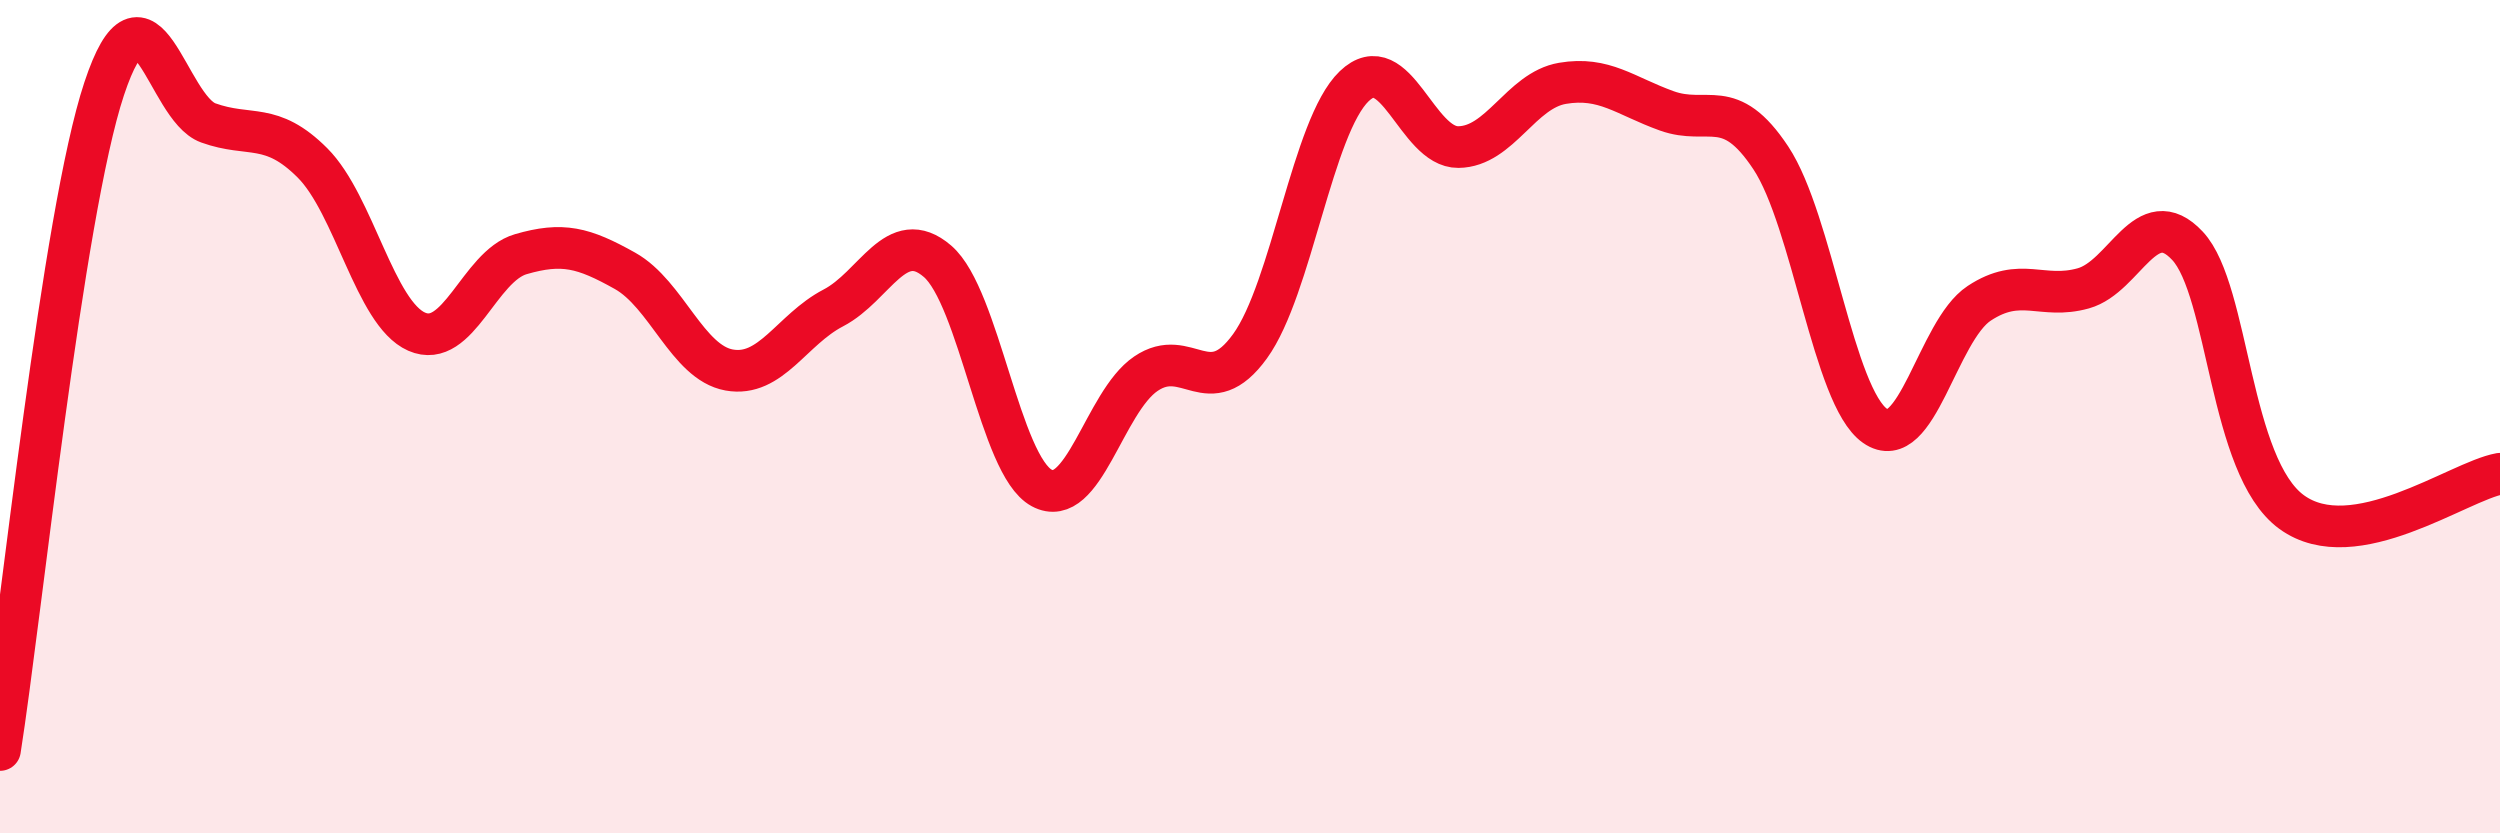 
    <svg width="60" height="20" viewBox="0 0 60 20" xmlns="http://www.w3.org/2000/svg">
      <path
        d="M 0,18 C 0.5,14.83 1.5,5.14 2.5,2.13 C 3.5,-0.88 4,2.59 5,2.95 C 6,3.31 6.5,2.91 7.5,3.91 C 8.5,4.91 9,7.52 10,7.96 C 11,8.4 11.5,6.39 12.5,6.1 C 13.5,5.81 14,5.94 15,6.5 C 16,7.06 16.5,8.7 17.5,8.88 C 18.5,9.06 19,7.91 20,7.39 C 21,6.87 21.5,5.41 22.5,6.27 C 23.5,7.13 24,11.17 25,11.71 C 26,12.25 26.5,9.65 27.5,8.97 C 28.5,8.29 29,9.69 30,8.31 C 31,6.93 31.5,3.03 32.5,2.07 C 33.5,1.11 34,3.54 35,3.53 C 36,3.52 36.5,2.17 37.5,2 C 38.5,1.83 39,2.3 40,2.66 C 41,3.02 41.5,2.28 42.5,3.79 C 43.5,5.3 44,9.52 45,10.22 C 46,10.92 46.5,7.94 47.5,7.28 C 48.5,6.62 49,7.2 50,6.92 C 51,6.64 51.5,4.83 52.5,5.9 C 53.5,6.97 53.5,11.2 55,12.29 C 56.5,13.38 59,11.55 60,11.37L60 20L0 20Z"
        fill="#EB0A25"
        opacity="0.1"
        stroke-linecap="round"
        stroke-linejoin="round"
      />
      <path
        d="M 0,18 C 0.5,14.83 1.5,5.14 2.5,2.13 C 3.5,-0.88 4,2.59 5,2.95 C 6,3.31 6.5,2.91 7.5,3.91 C 8.5,4.91 9,7.52 10,7.96 C 11,8.4 11.5,6.39 12.5,6.1 C 13.5,5.81 14,5.94 15,6.5 C 16,7.06 16.5,8.7 17.5,8.88 C 18.5,9.06 19,7.91 20,7.39 C 21,6.87 21.5,5.41 22.5,6.27 C 23.5,7.13 24,11.17 25,11.71 C 26,12.25 26.5,9.65 27.5,8.97 C 28.5,8.29 29,9.69 30,8.31 C 31,6.93 31.5,3.03 32.5,2.07 C 33.5,1.11 34,3.54 35,3.53 C 36,3.52 36.5,2.17 37.5,2 C 38.5,1.83 39,2.3 40,2.66 C 41,3.02 41.5,2.28 42.5,3.79 C 43.5,5.3 44,9.52 45,10.22 C 46,10.92 46.5,7.94 47.5,7.28 C 48.5,6.62 49,7.2 50,6.92 C 51,6.64 51.5,4.83 52.5,5.9 C 53.5,6.97 53.5,11.2 55,12.29 C 56.5,13.38 59,11.55 60,11.37"
        stroke="#EB0A25"
        stroke-width="1"
        fill="none"
        stroke-linecap="round"
        stroke-linejoin="round"
      />
    </svg>
  